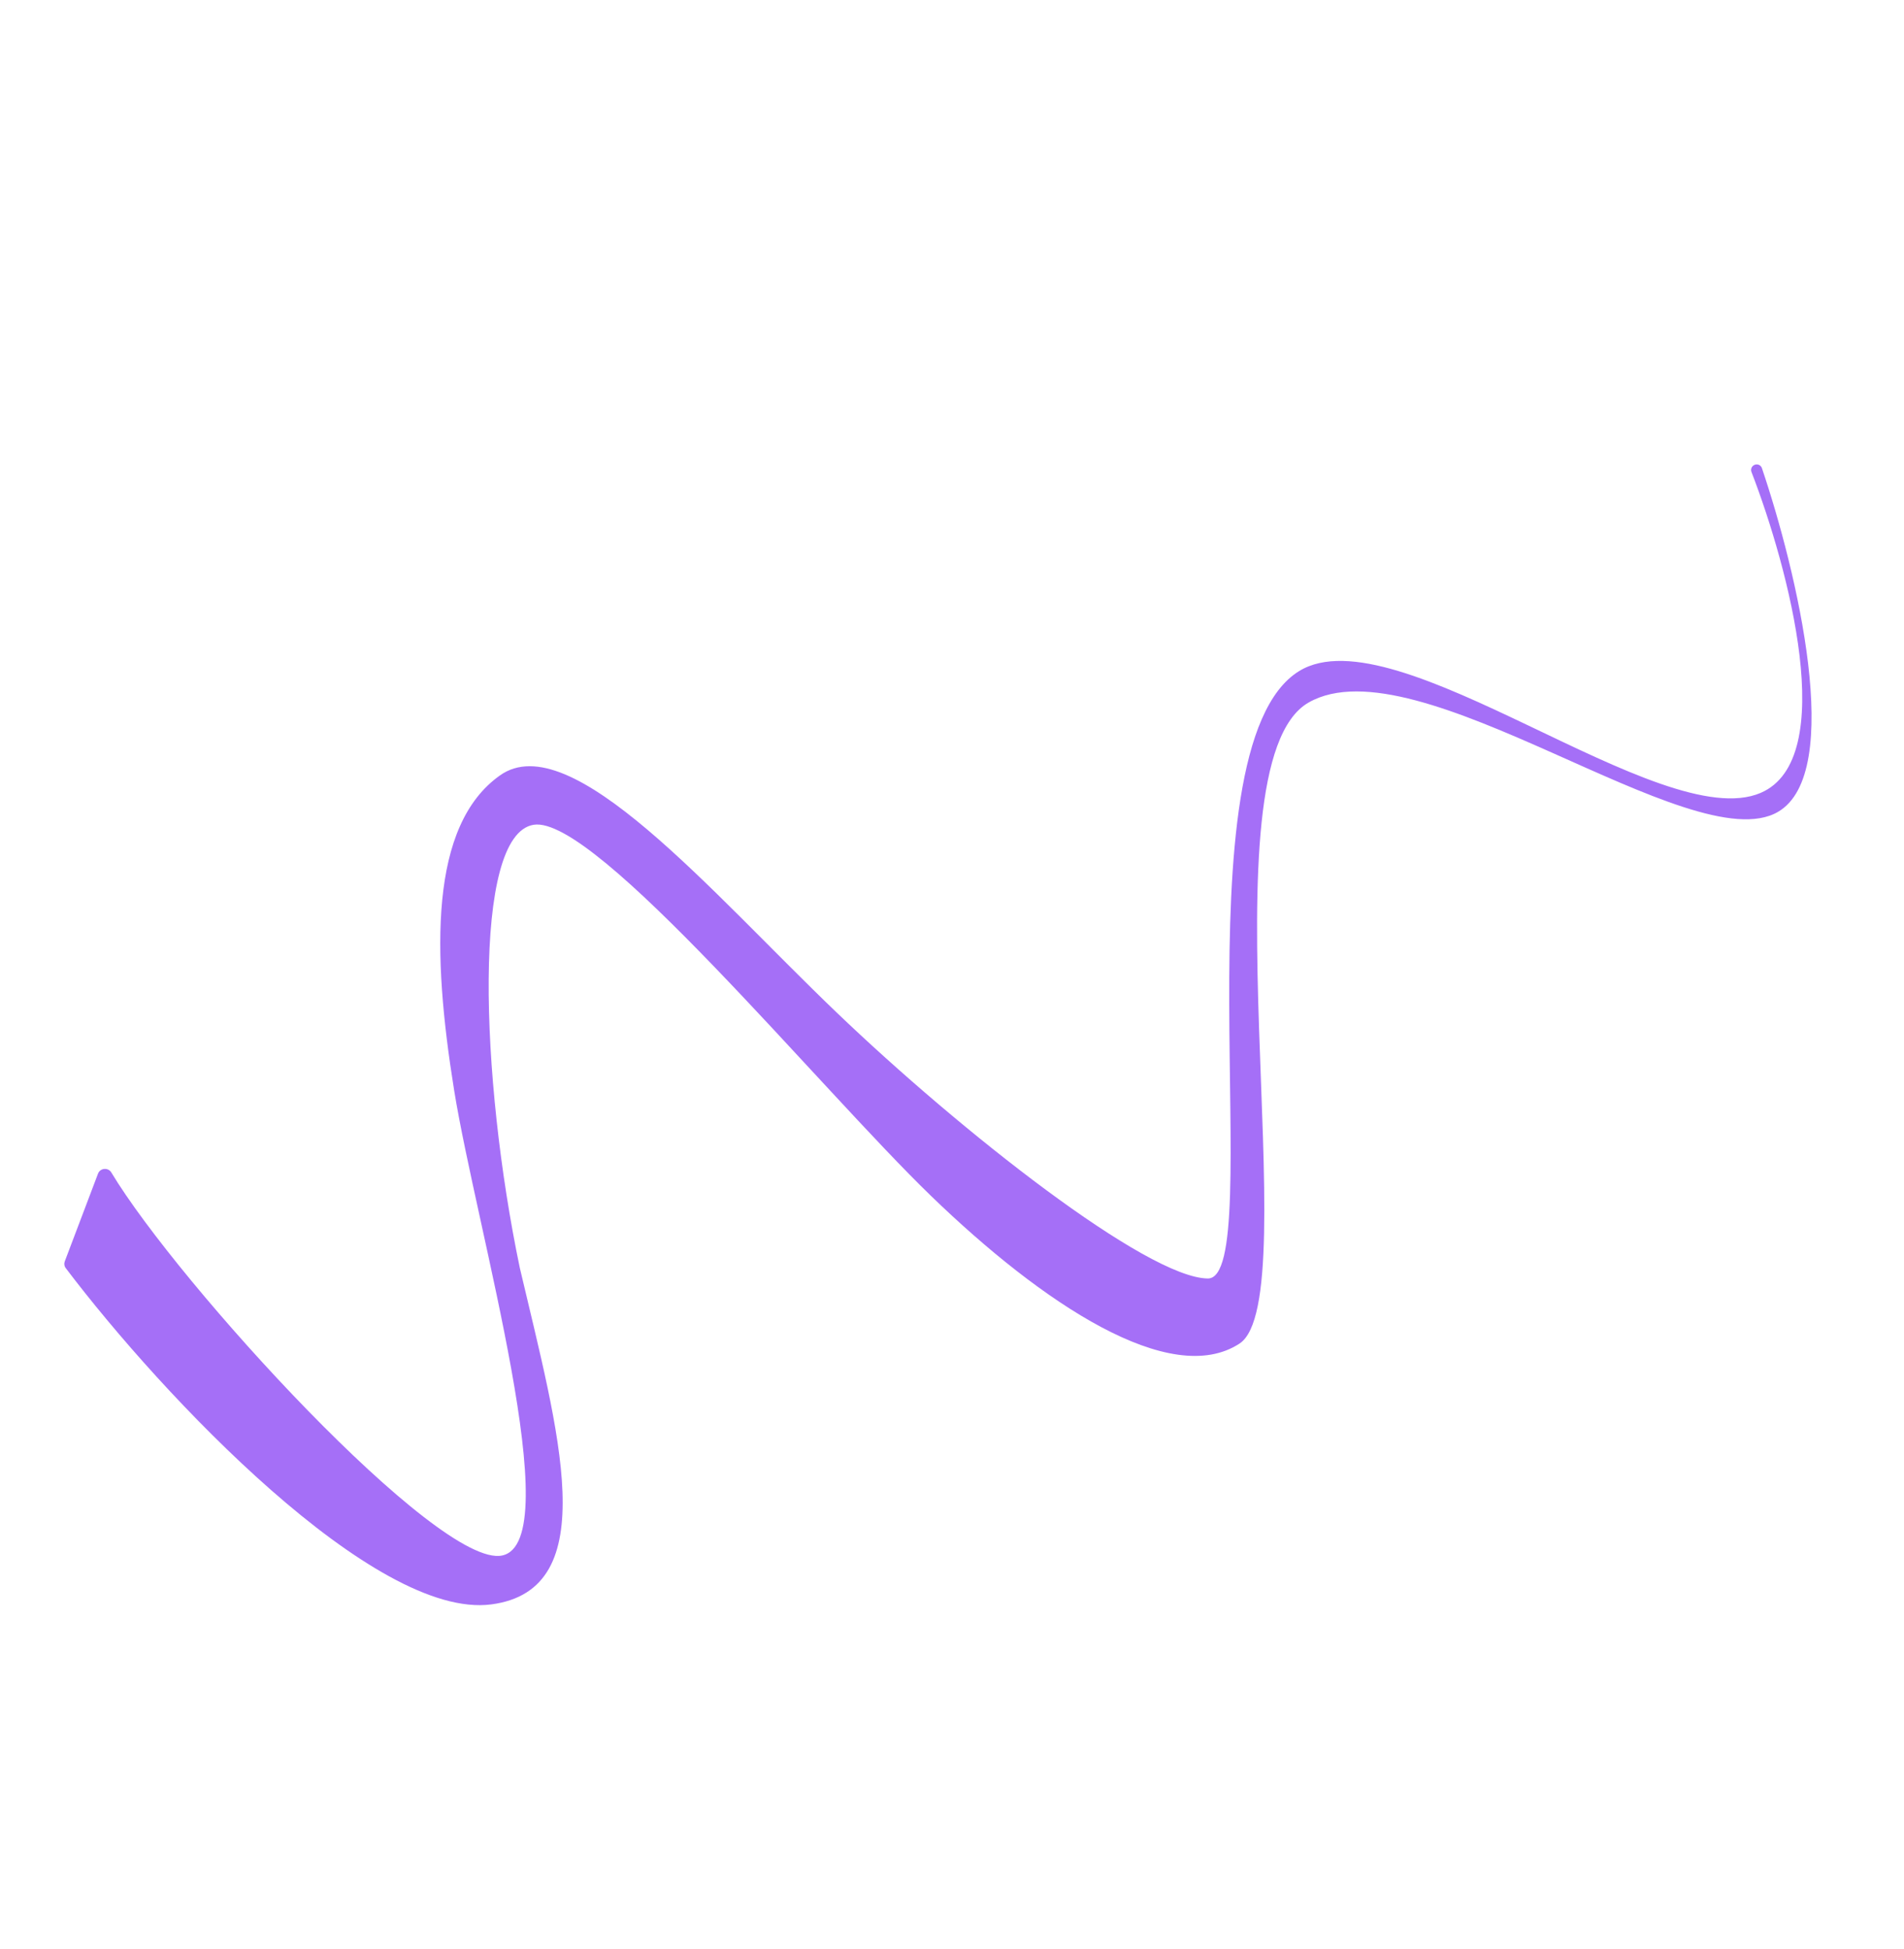 <?xml version="1.0" encoding="UTF-8"?> <svg xmlns="http://www.w3.org/2000/svg" width="808" height="827" viewBox="0 0 808 827" fill="none"><path d="M208.464 680.842C158.953 687.303 69.185 592.698 27.878 538.102C27.257 537.282 27.125 536.227 27.489 535.266L41.594 498.044C42.514 495.615 45.904 495.324 47.242 497.55C75.558 544.671 186.162 665.764 213.095 660.086C241.219 654.158 202.211 521.495 192.745 462.817C183.279 404.14 182.195 350.211 212.225 329.01C242.256 307.81 301.678 378.515 354.833 429.46C407.987 480.405 486.772 542.248 512.541 542.535C538.31 542.822 498.127 317.305 551.352 284.753C592.616 259.516 704.697 354.709 747.196 336.456C780.686 322.073 758.946 240.861 743.271 200.28C742.856 199.207 743.276 198.018 744.259 197.421C745.546 196.638 747.218 197.216 747.7 198.643C762.402 242.128 783.046 328.001 754.481 344.548C718.009 365.677 601.552 271.788 555.346 298.114C509.14 324.44 555.259 551.022 526.014 570.15C496.769 589.279 442.471 553.302 395.124 507.519C347.778 461.736 252.646 345.717 226.437 350.003C200.229 354.288 203.805 457.531 220.568 537.928C236.903 607.502 256.614 674.558 208.464 680.842Z" fill="#A56FF7"></path></svg> 